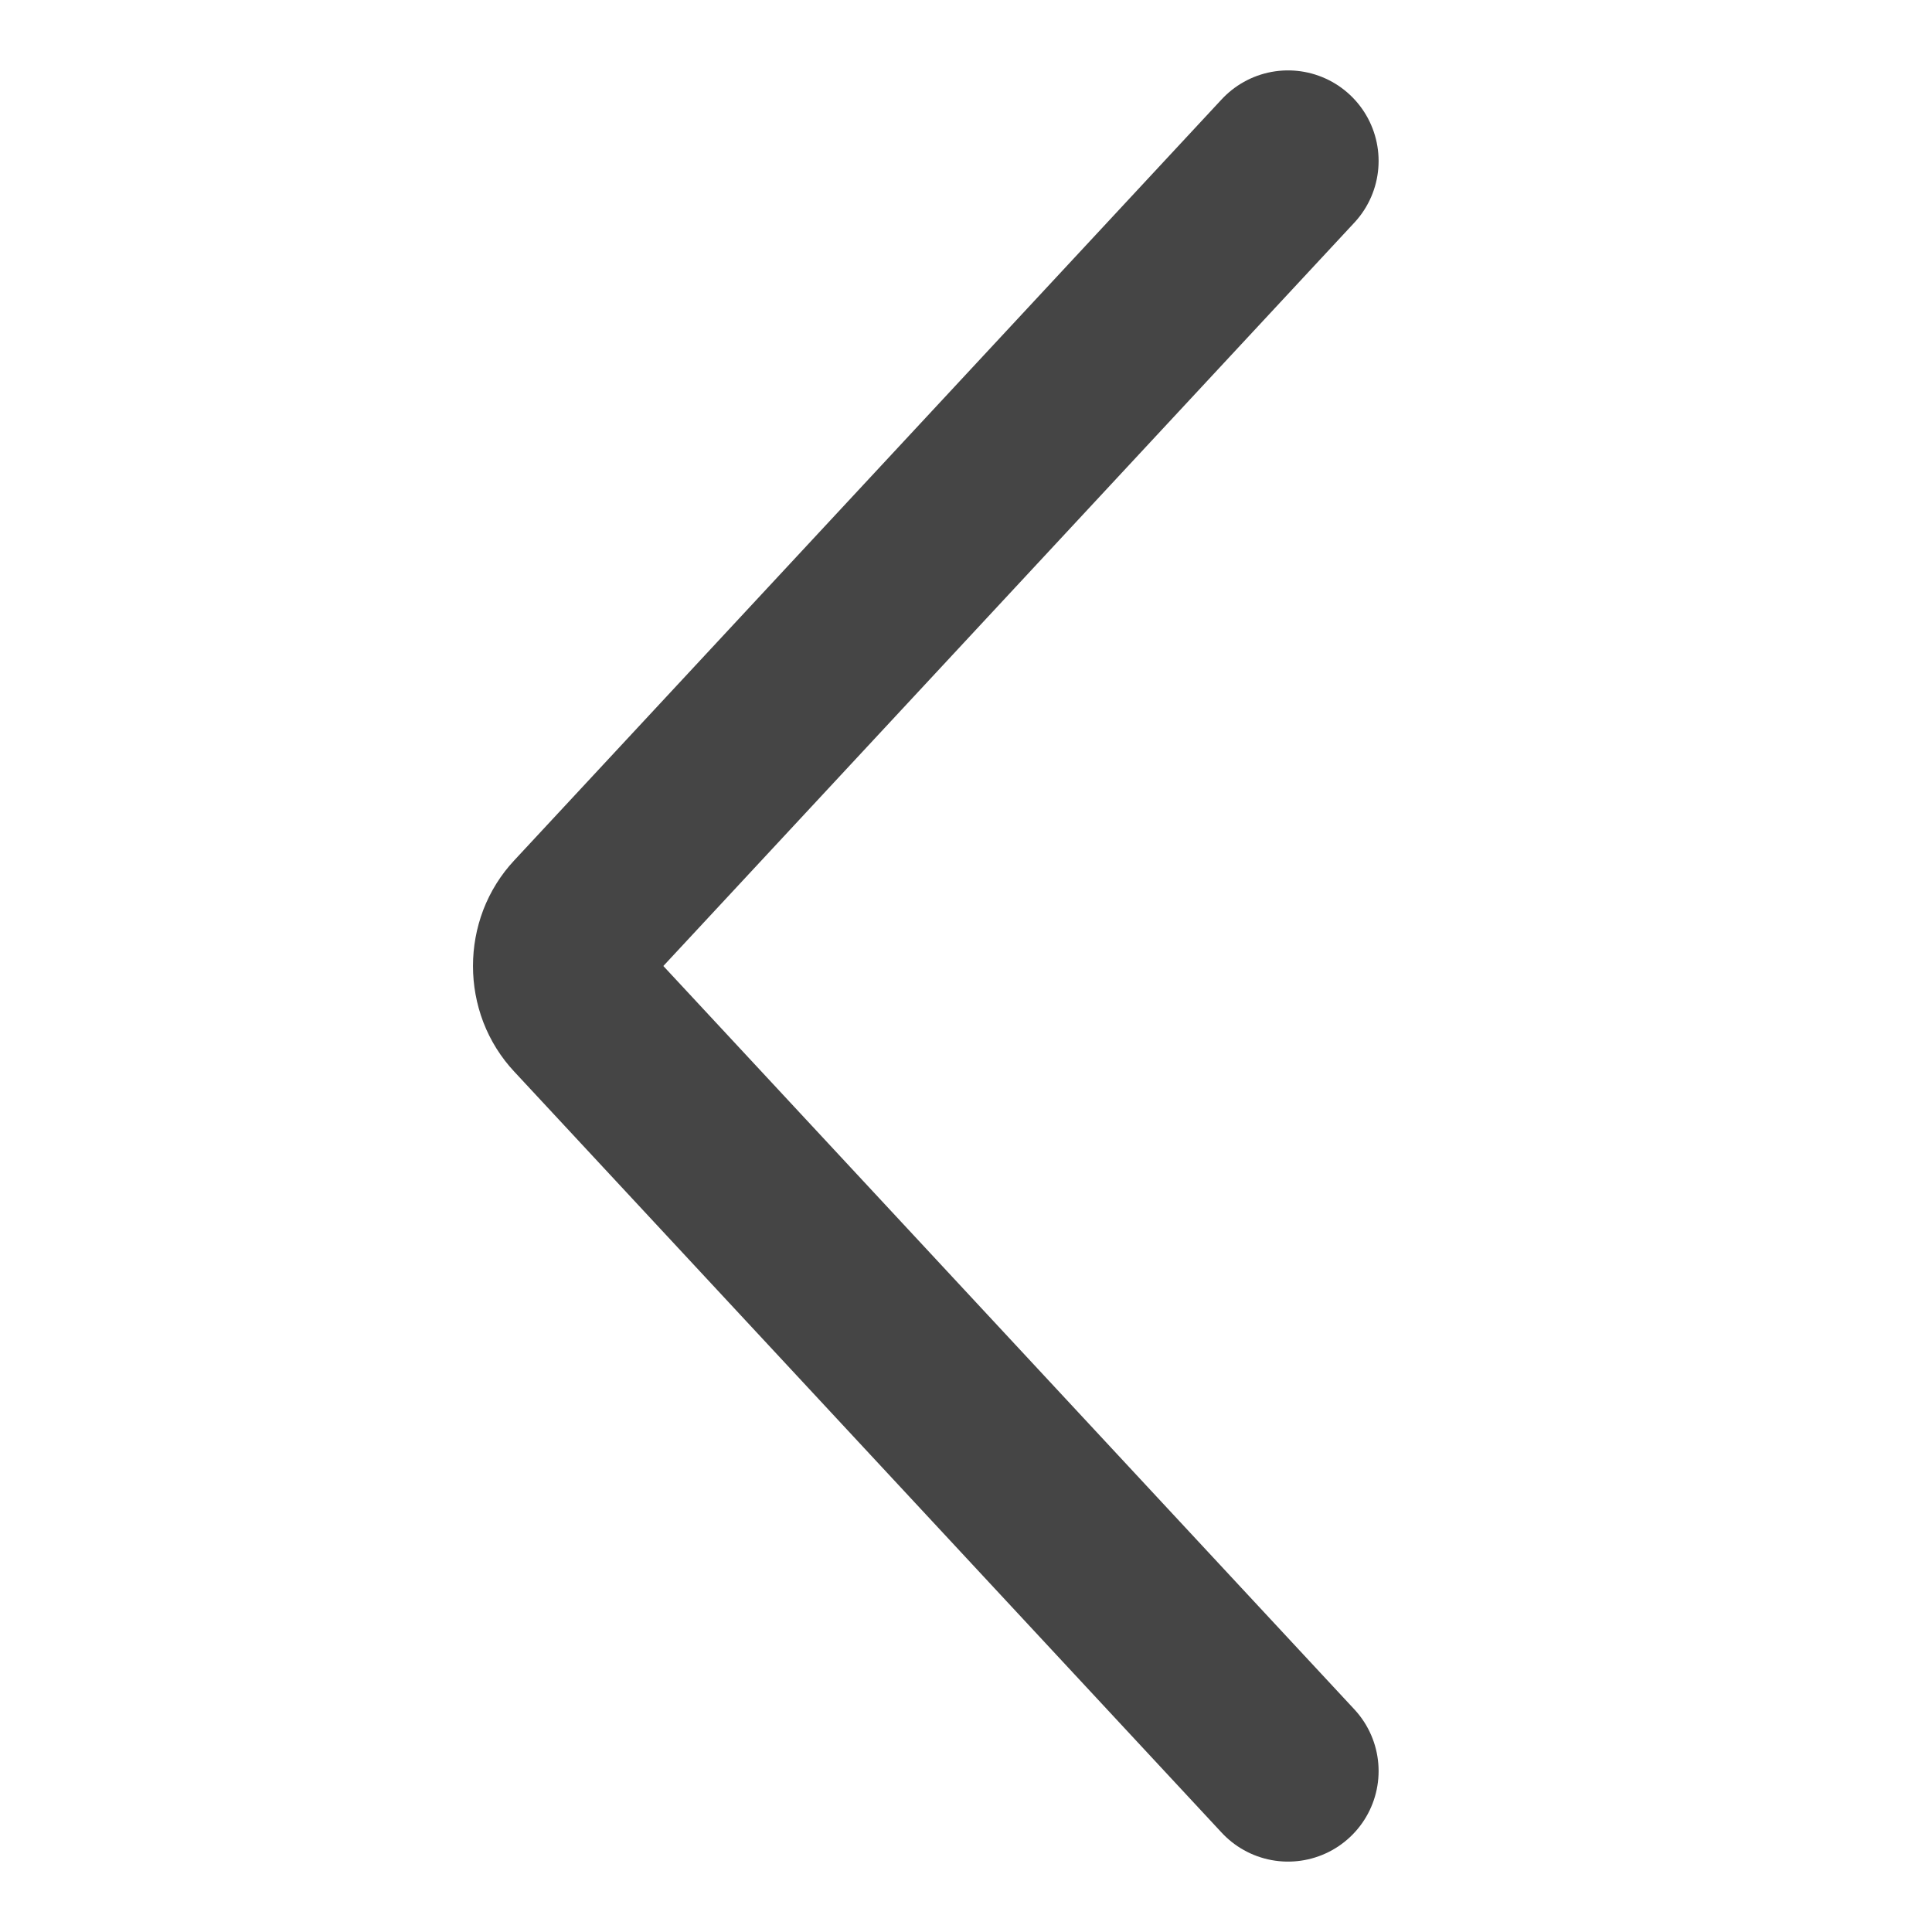 <svg width="16" height="16" viewBox="0 0 16 16" fill="none" xmlns="http://www.w3.org/2000/svg">
<path d="M10.667 1.333L4.807 7.637C4.762 7.685 4.727 7.741 4.703 7.803C4.679 7.866 4.667 7.933 4.667 8C4.667 8.067 4.679 8.134 4.703 8.197C4.727 8.259 4.762 8.315 4.807 8.363L10.667 14.667" stroke="#454545" stroke-width="1.5" stroke-linecap="round" stroke-linejoin="round"/>
</svg>
